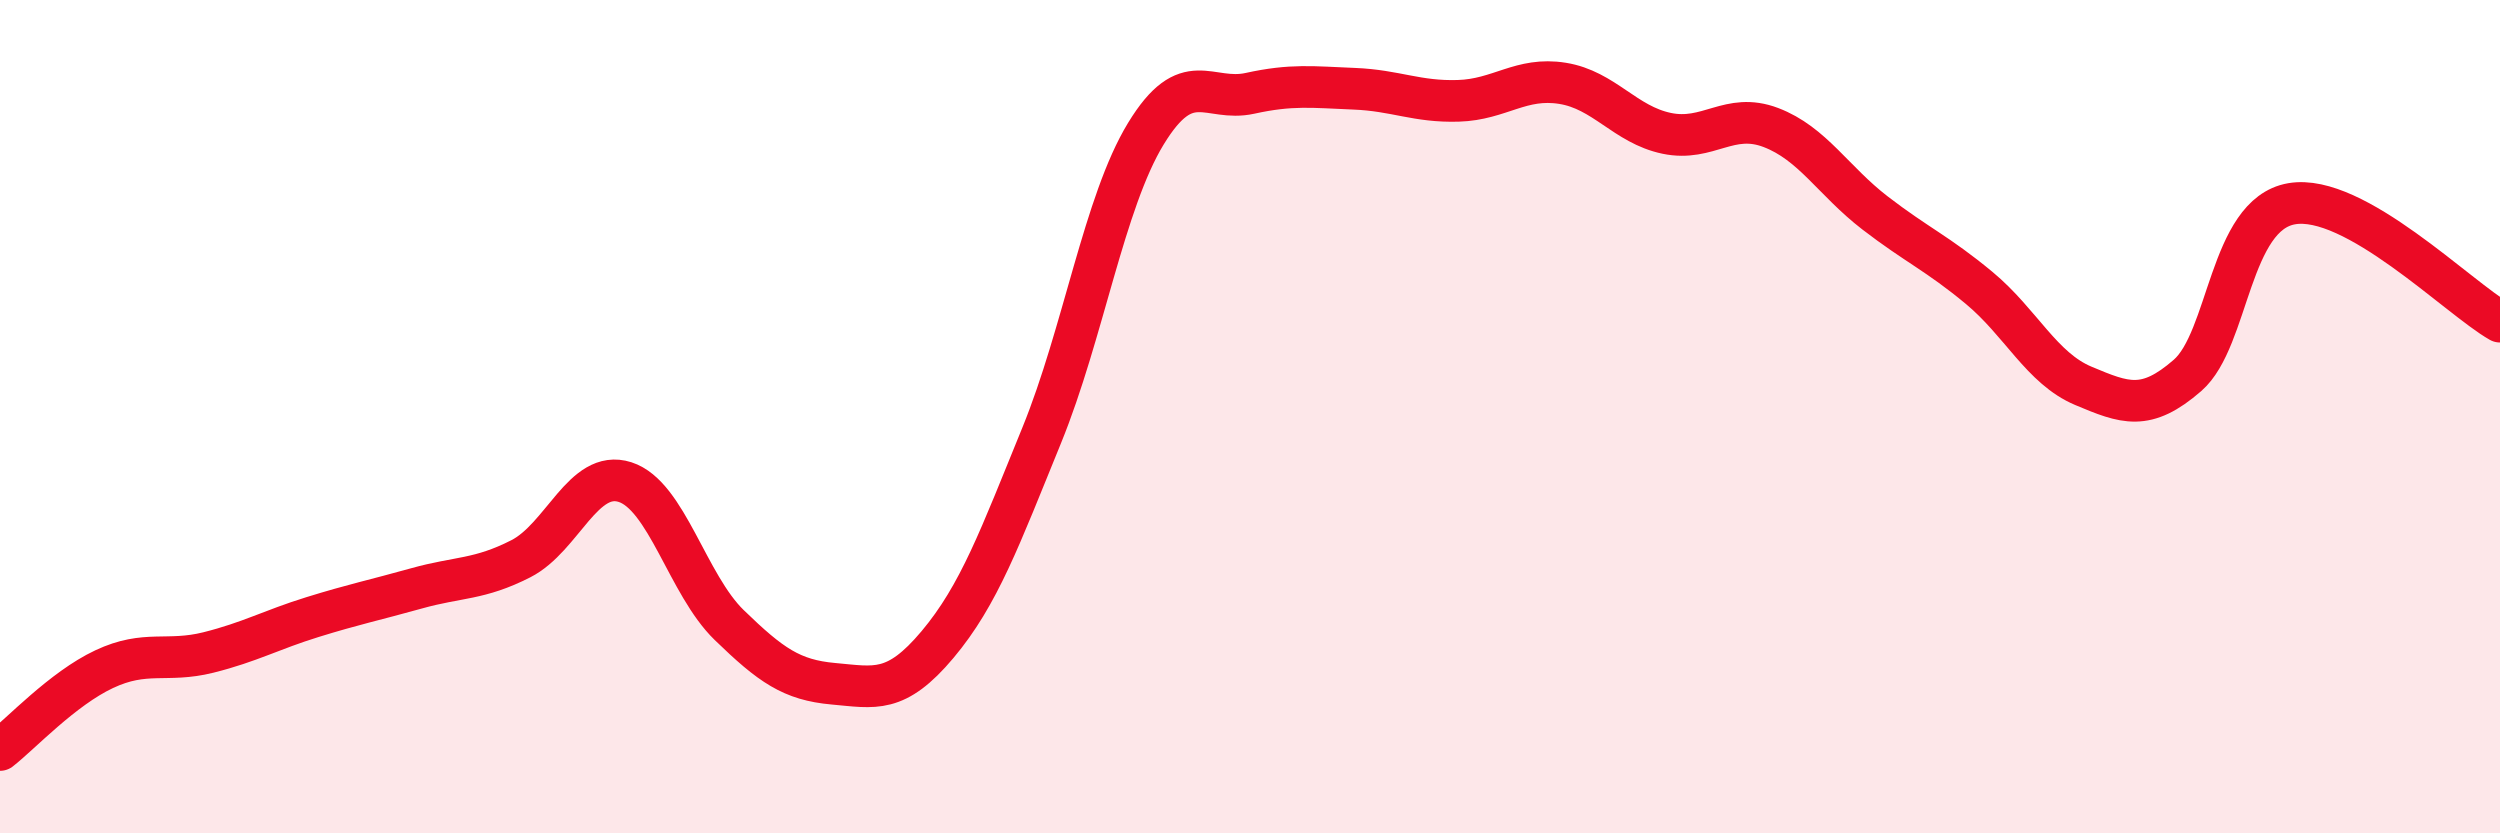 
    <svg width="60" height="20" viewBox="0 0 60 20" xmlns="http://www.w3.org/2000/svg">
      <path
        d="M 0,18 C 0.5,17.61 1.5,16.53 2.5,16.06 C 3.5,15.59 4,15.91 5,15.66 C 6,15.41 6.5,15.12 7.5,14.81 C 8.5,14.5 9,14.4 10,14.12 C 11,13.84 11.5,13.92 12.5,13.41 C 13.5,12.9 14,11.25 15,11.57 C 16,11.89 16.5,14.03 17.5,15 C 18.5,15.97 19,16.32 20,16.41 C 21,16.5 21.5,16.66 22.5,15.47 C 23.5,14.28 24,12.9 25,10.45 C 26,8 26.5,4.85 27.5,3.21 C 28.5,1.57 29,2.46 30,2.24 C 31,2.02 31.5,2.09 32.5,2.13 C 33.5,2.17 34,2.45 35,2.42 C 36,2.39 36.5,1.84 37.5,2 C 38.5,2.16 39,2.99 40,3.2 C 41,3.41 41.5,2.68 42.5,3.06 C 43.5,3.44 44,4.34 45,5.11 C 46,5.88 46.5,6.08 47.5,6.91 C 48.5,7.74 49,8.84 50,9.26 C 51,9.68 51.5,9.88 52.5,9.01 C 53.5,8.14 53.5,5.15 55,4.89 C 56.5,4.63 59,7.15 60,7.72L60 20L0 20Z"
        fill="#EB0A25"
        opacity="0.1"
        stroke-linecap="round"
        stroke-linejoin="round"
      />
      <path
        d="M 0,18 C 0.5,17.61 1.5,16.53 2.5,16.06 C 3.5,15.59 4,15.91 5,15.66 C 6,15.41 6.5,15.12 7.5,14.81 C 8.5,14.5 9,14.4 10,14.12 C 11,13.84 11.5,13.92 12.5,13.41 C 13.5,12.9 14,11.25 15,11.57 C 16,11.89 16.5,14.03 17.5,15 C 18.5,15.97 19,16.32 20,16.41 C 21,16.5 21.5,16.66 22.5,15.47 C 23.5,14.28 24,12.9 25,10.45 C 26,8 26.5,4.85 27.5,3.21 C 28.5,1.57 29,2.46 30,2.24 C 31,2.02 31.5,2.09 32.5,2.13 C 33.5,2.17 34,2.45 35,2.42 C 36,2.39 36.5,1.84 37.5,2 C 38.5,2.16 39,2.99 40,3.2 C 41,3.41 41.5,2.68 42.5,3.06 C 43.5,3.44 44,4.34 45,5.11 C 46,5.88 46.5,6.08 47.5,6.91 C 48.5,7.74 49,8.84 50,9.26 C 51,9.68 51.5,9.88 52.5,9.01 C 53.5,8.14 53.5,5.15 55,4.89 C 56.5,4.63 59,7.15 60,7.72"
        stroke="#EB0A25"
        stroke-width="1"
        fill="none"
        stroke-linecap="round"
        stroke-linejoin="round"
      />
    </svg>
  